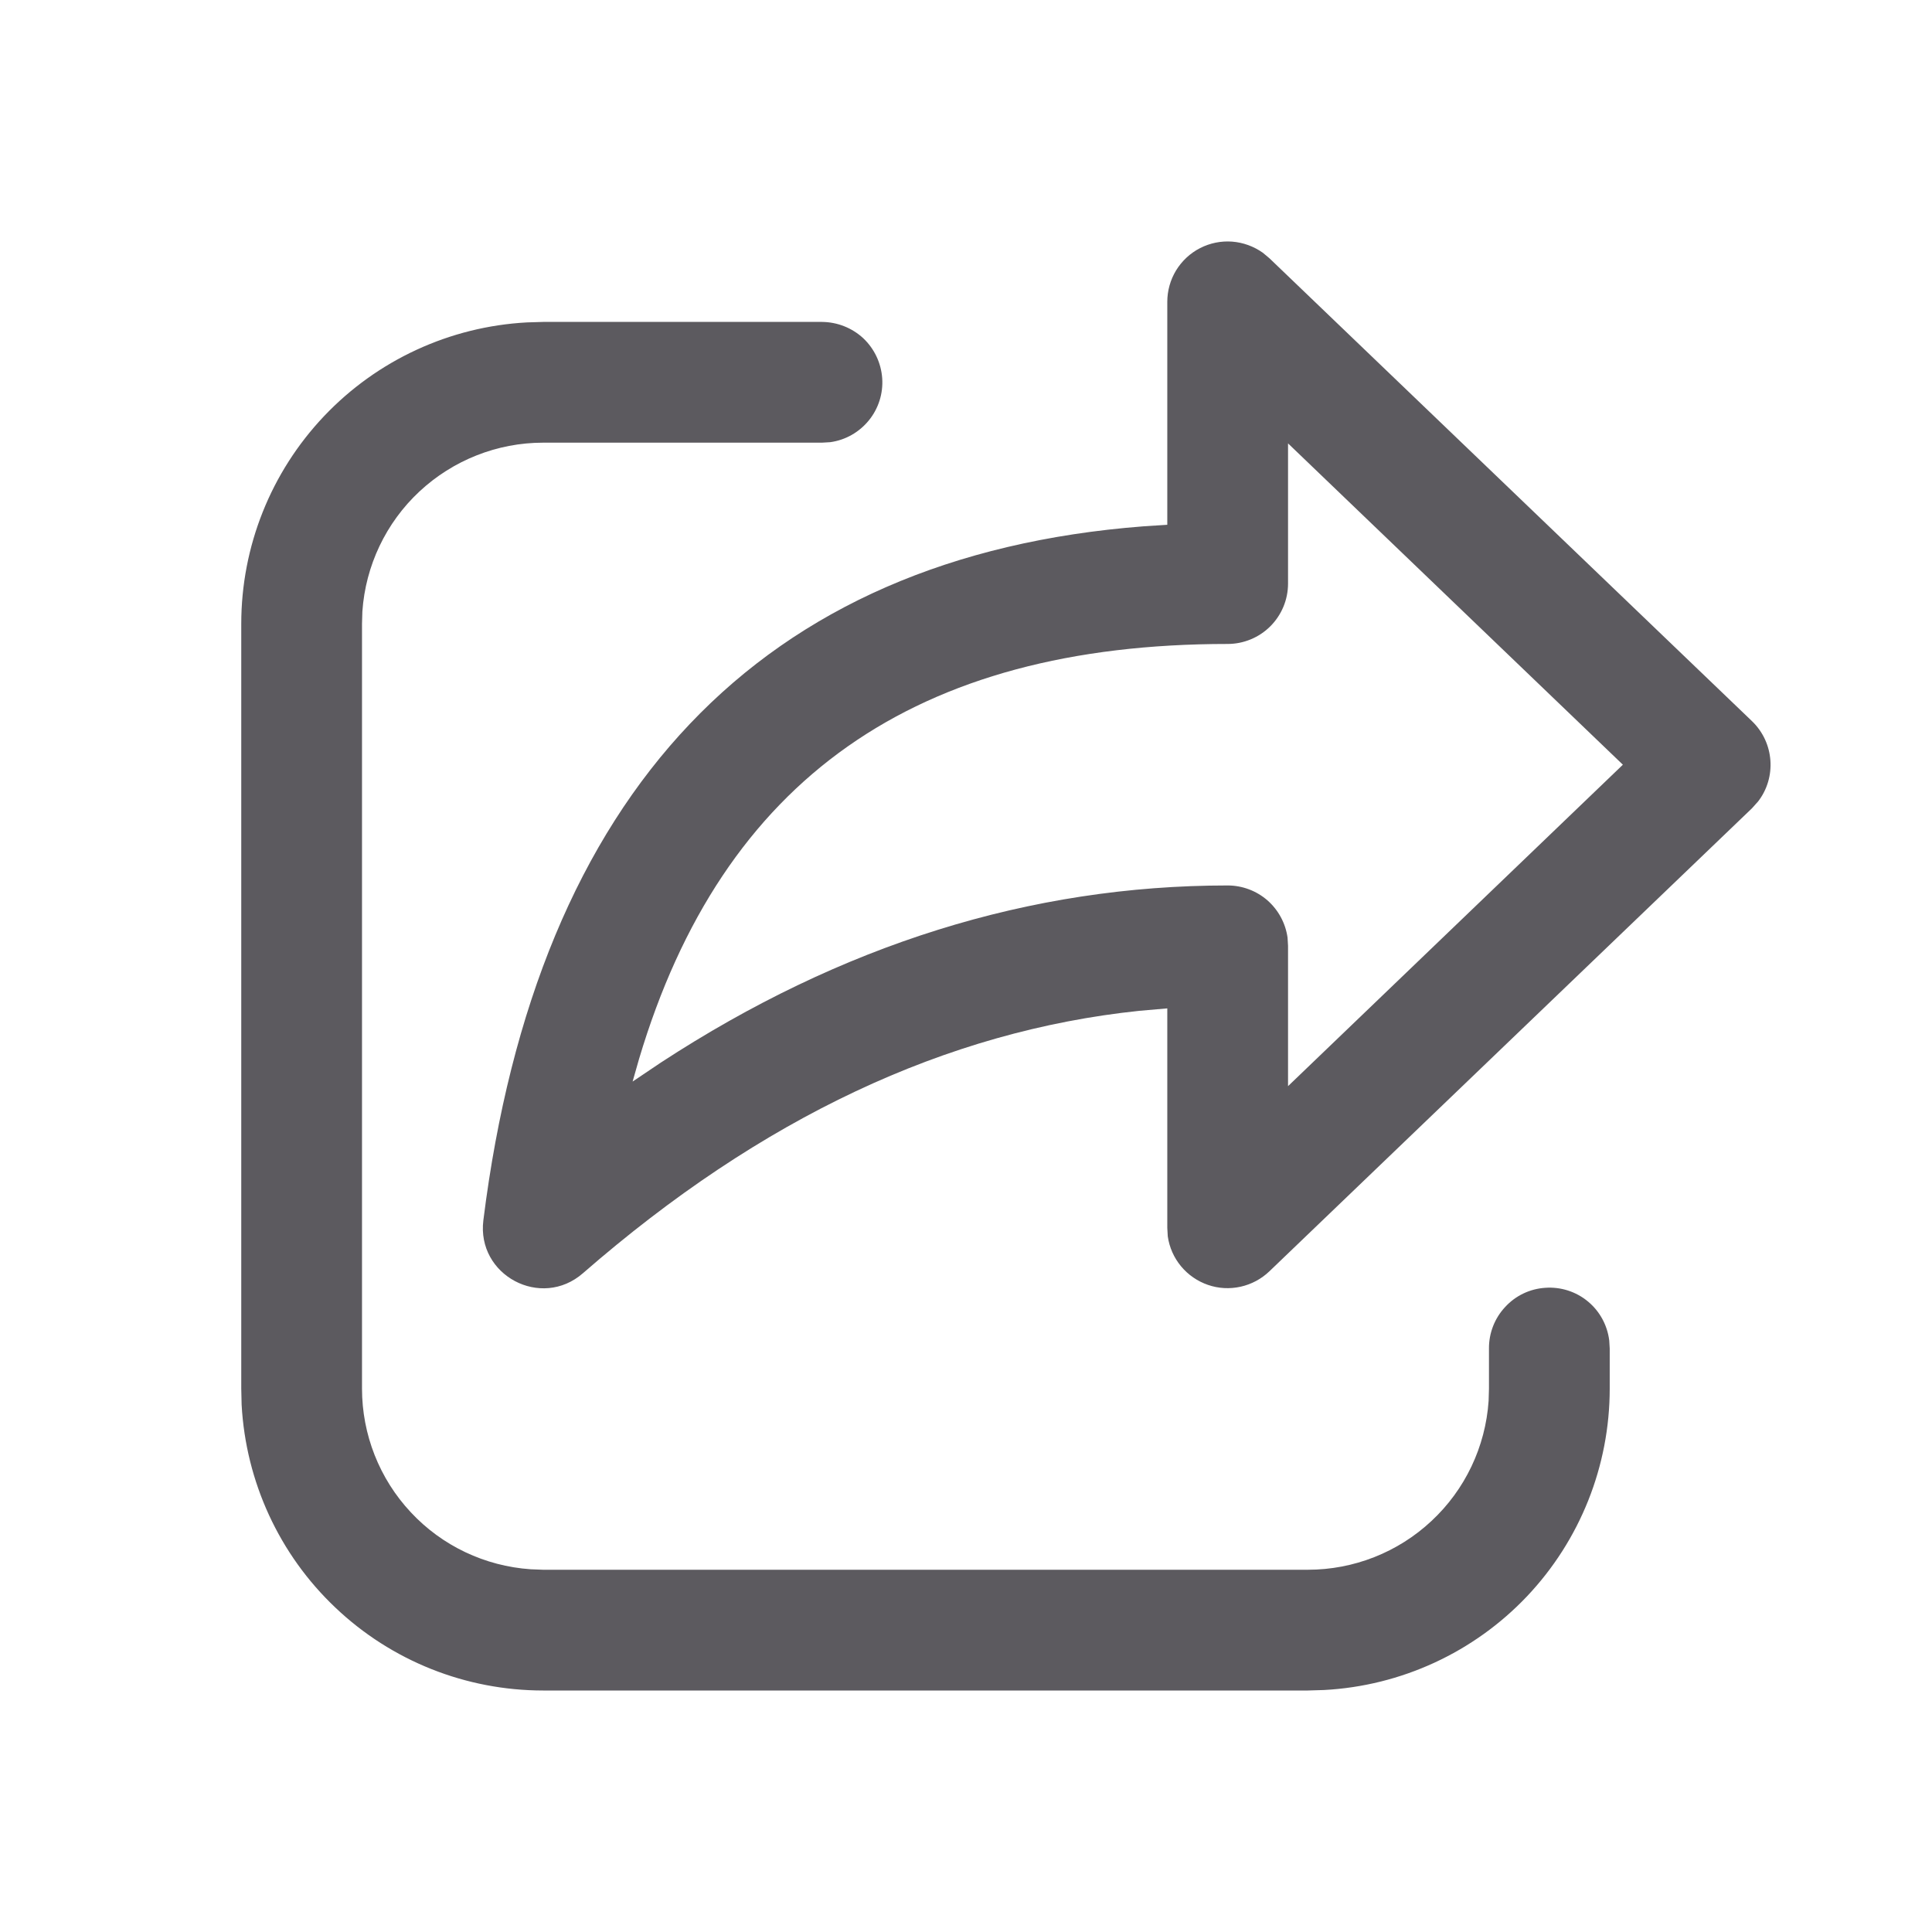 <svg width="16" height="16" viewBox="0 0 16 16" fill="none" xmlns="http://www.w3.org/2000/svg">
<path d="M4.498 2.666H6.807C6.934 2.667 7.056 2.715 7.149 2.801C7.241 2.888 7.297 3.006 7.306 3.132C7.315 3.259 7.275 3.384 7.195 3.482C7.115 3.58 7.001 3.645 6.875 3.662L6.807 3.666H4.498C4.118 3.666 3.752 3.811 3.474 4.07C3.196 4.329 3.027 4.685 3.001 5.064L2.998 5.166V11.5C2.998 11.88 3.142 12.246 3.402 12.524C3.661 12.802 4.016 12.97 4.395 12.996L4.498 13H10.831C11.211 13 11.577 12.856 11.855 12.596C12.133 12.337 12.302 11.982 12.328 11.602L12.331 11.5V11.168C12.33 11.04 12.378 10.917 12.465 10.824C12.551 10.73 12.67 10.673 12.798 10.665C12.925 10.656 13.051 10.696 13.149 10.777C13.248 10.858 13.311 10.974 13.327 11.101L13.331 11.168V11.5C13.331 12.14 13.086 12.755 12.646 13.22C12.206 13.684 11.604 13.962 10.965 13.996L10.831 14H4.498C3.858 14 3.242 13.755 2.778 13.314C2.313 12.874 2.036 12.272 2.001 11.633L1.998 11.5V5.166C1.998 4.526 2.243 3.911 2.684 3.446C3.124 2.982 3.726 2.704 4.365 2.67L4.498 2.666ZM9.667 4.346V2.5C9.667 2.408 9.692 2.318 9.74 2.239C9.788 2.161 9.856 2.097 9.938 2.055C10.02 2.013 10.112 1.994 10.204 2.001C10.295 2.008 10.383 2.04 10.458 2.093L10.513 2.139L14.509 5.972C14.695 6.151 14.713 6.439 14.56 6.637L14.509 6.694L10.513 10.528C10.446 10.592 10.364 10.636 10.274 10.656C10.184 10.676 10.091 10.671 10.004 10.641C9.917 10.611 9.84 10.558 9.781 10.487C9.722 10.416 9.684 10.33 9.671 10.239L9.667 10.168V8.351L9.437 8.371C7.837 8.538 6.304 9.258 4.828 10.544C4.481 10.847 3.946 10.561 4.003 10.106C4.446 6.559 6.301 4.604 9.467 4.359L9.667 4.346ZM10.667 3.672V4.833C10.667 4.966 10.614 5.093 10.52 5.187C10.427 5.28 10.299 5.333 10.167 5.333C7.584 5.333 5.984 6.45 5.292 8.771L5.239 8.957L5.474 8.799C6.967 7.824 8.532 7.333 10.167 7.333C10.288 7.333 10.405 7.377 10.496 7.456C10.587 7.536 10.646 7.645 10.663 7.765L10.667 7.833V8.995L13.44 6.333L10.667 3.672Z" fill="#5C5A5F"/>
</svg>

